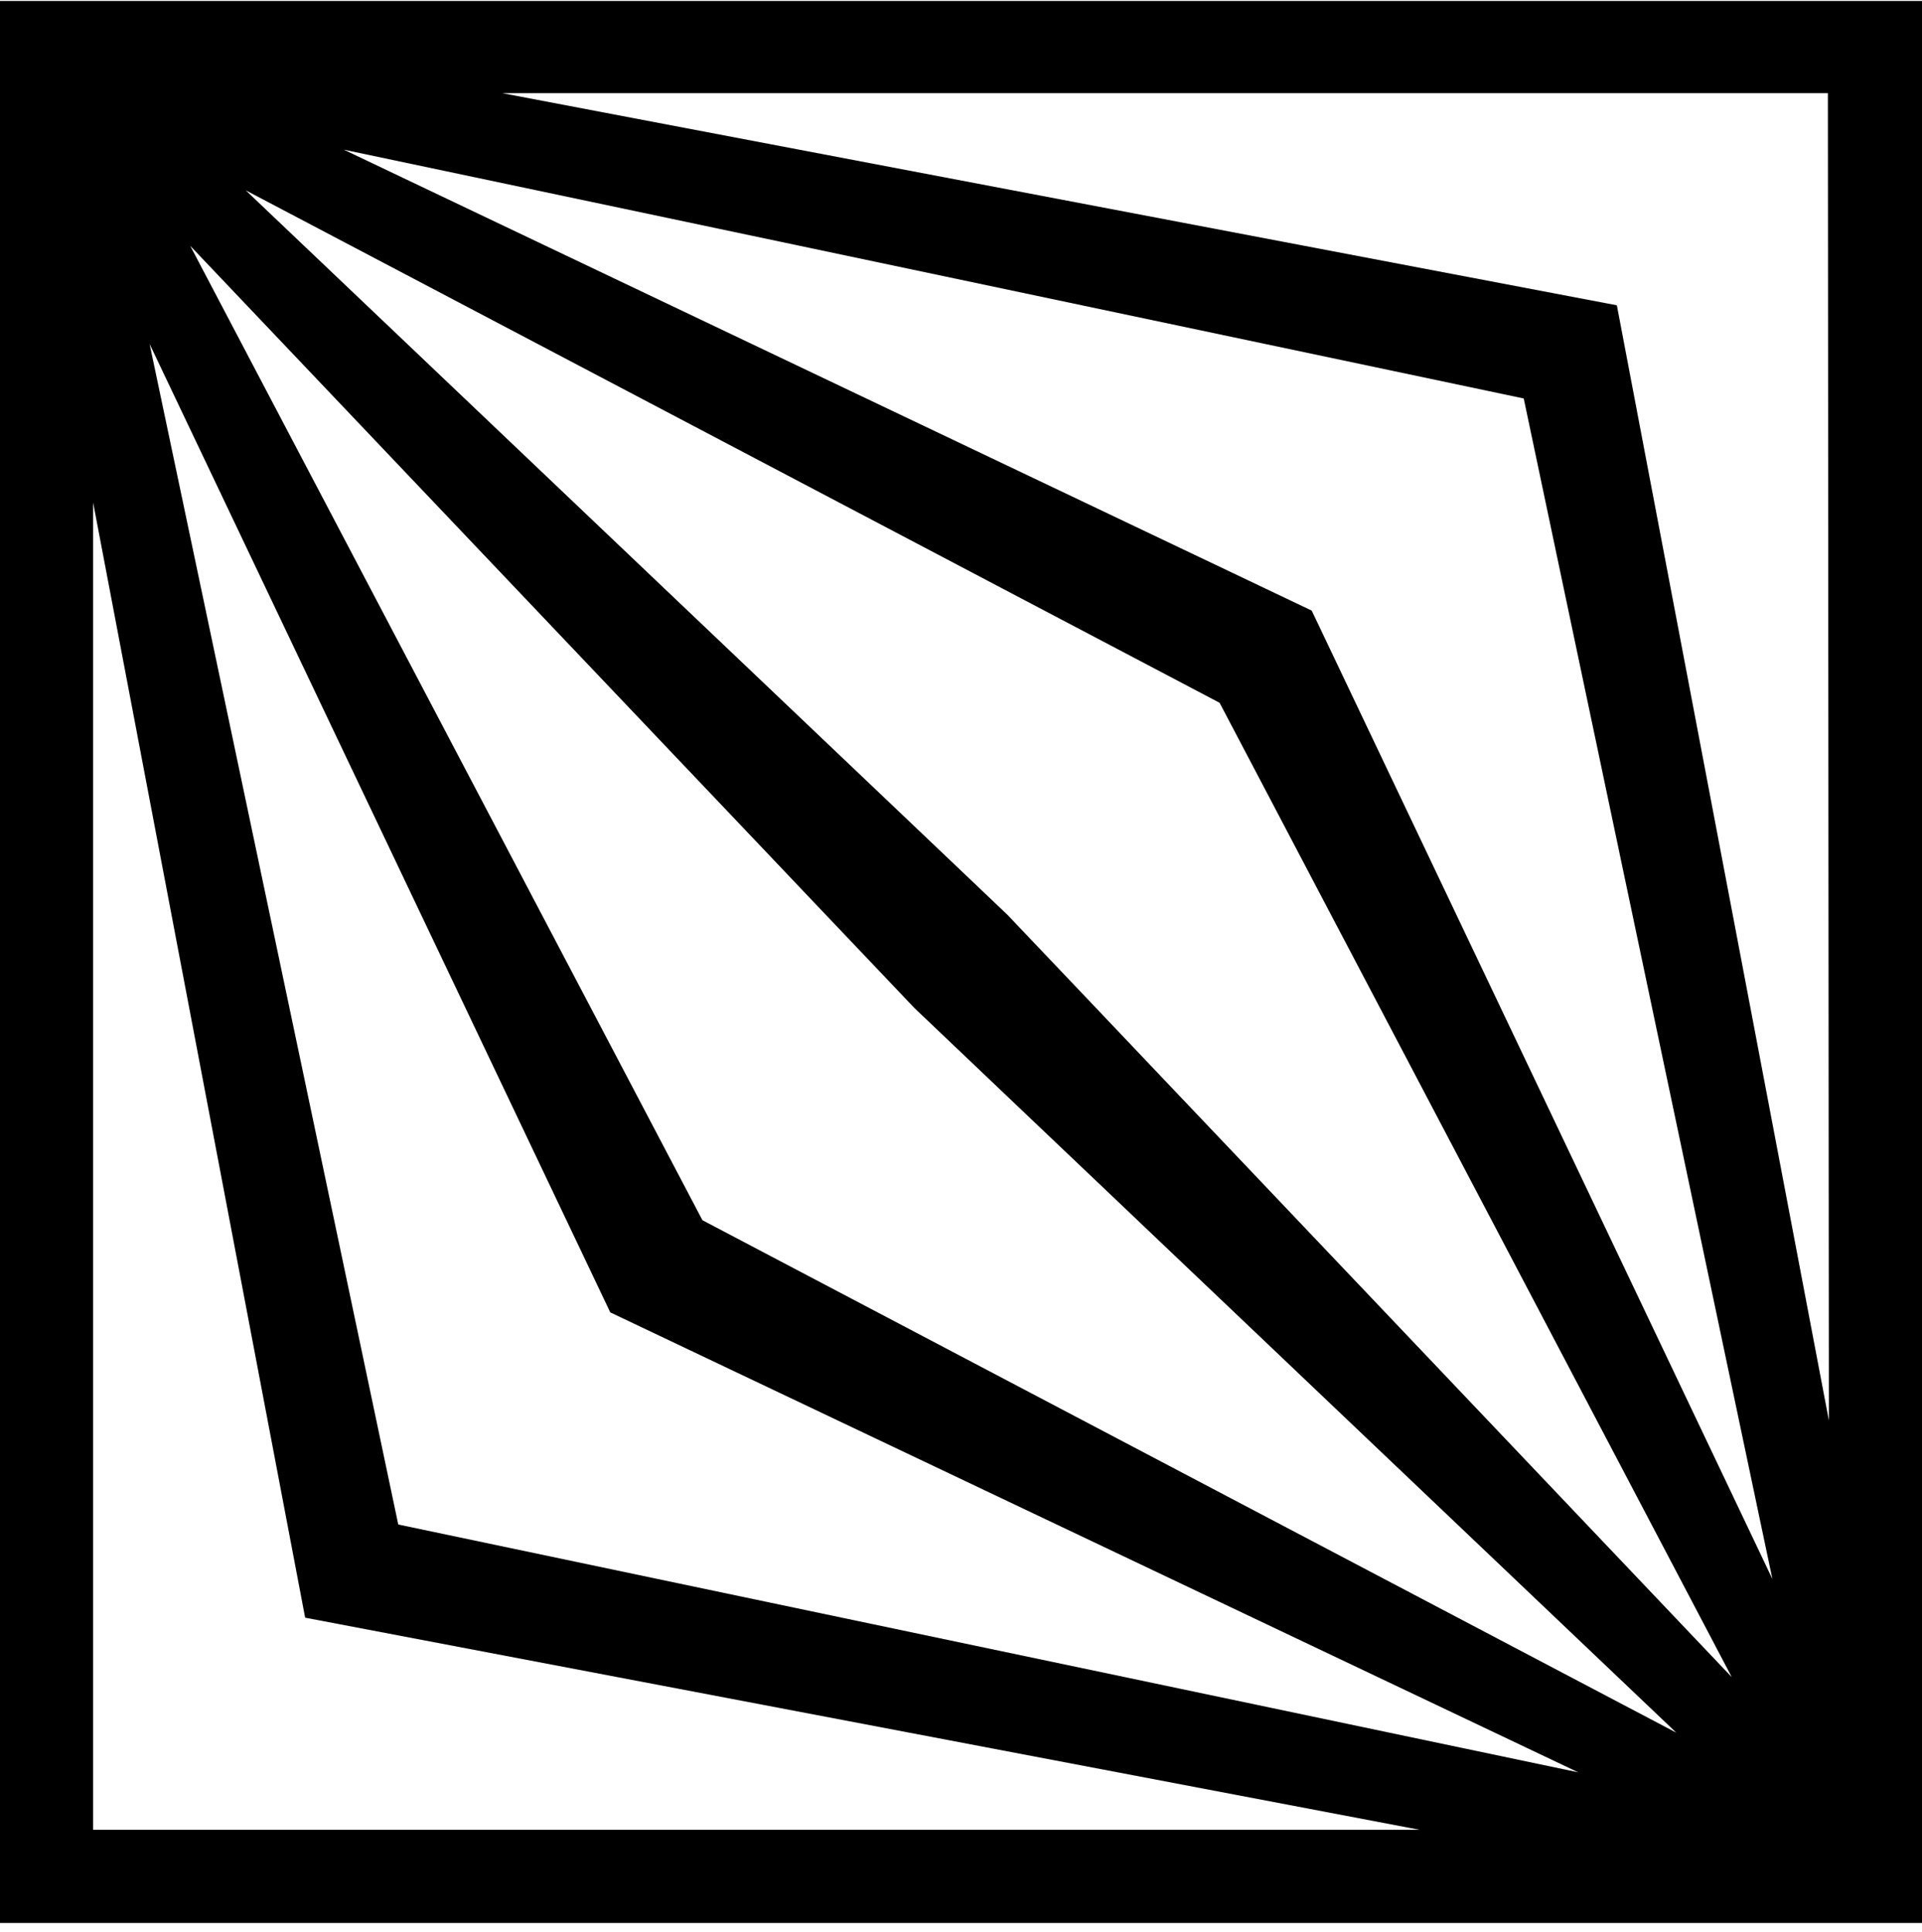 <svg width="195" height="196" viewBox="0 0 195 196" fill="none" xmlns="http://www.w3.org/2000/svg">
<g clip-path="url(#clip0_213_9)">
<path d="M195 0.1H0V195.1H195V0.1ZM185.552 144.112L164.041 30.974L50.961 9.453H185.451L185.552 144.112ZM92.776 102.276L170.072 175.791L71.266 123.798L19.299 24.94L92.776 102.276ZM24.928 19.308L123.735 71.302L175.701 170.159L102.224 92.823L24.928 19.308ZM133.082 61.949L34.879 15.185L154.593 40.428L179.822 160.203L133.082 61.949ZM61.917 133.151L160.121 179.814L40.407 154.672L15.178 34.896L61.917 133.151ZM9.448 50.987L30.959 164.125L144.039 185.647H9.448V50.987Z" fill="black"/>
</g>
<defs>
<clipPath id="clip0_213_9">
<rect width="195" height="196" fill="white"/>
</clipPath>
</defs>
</svg>

